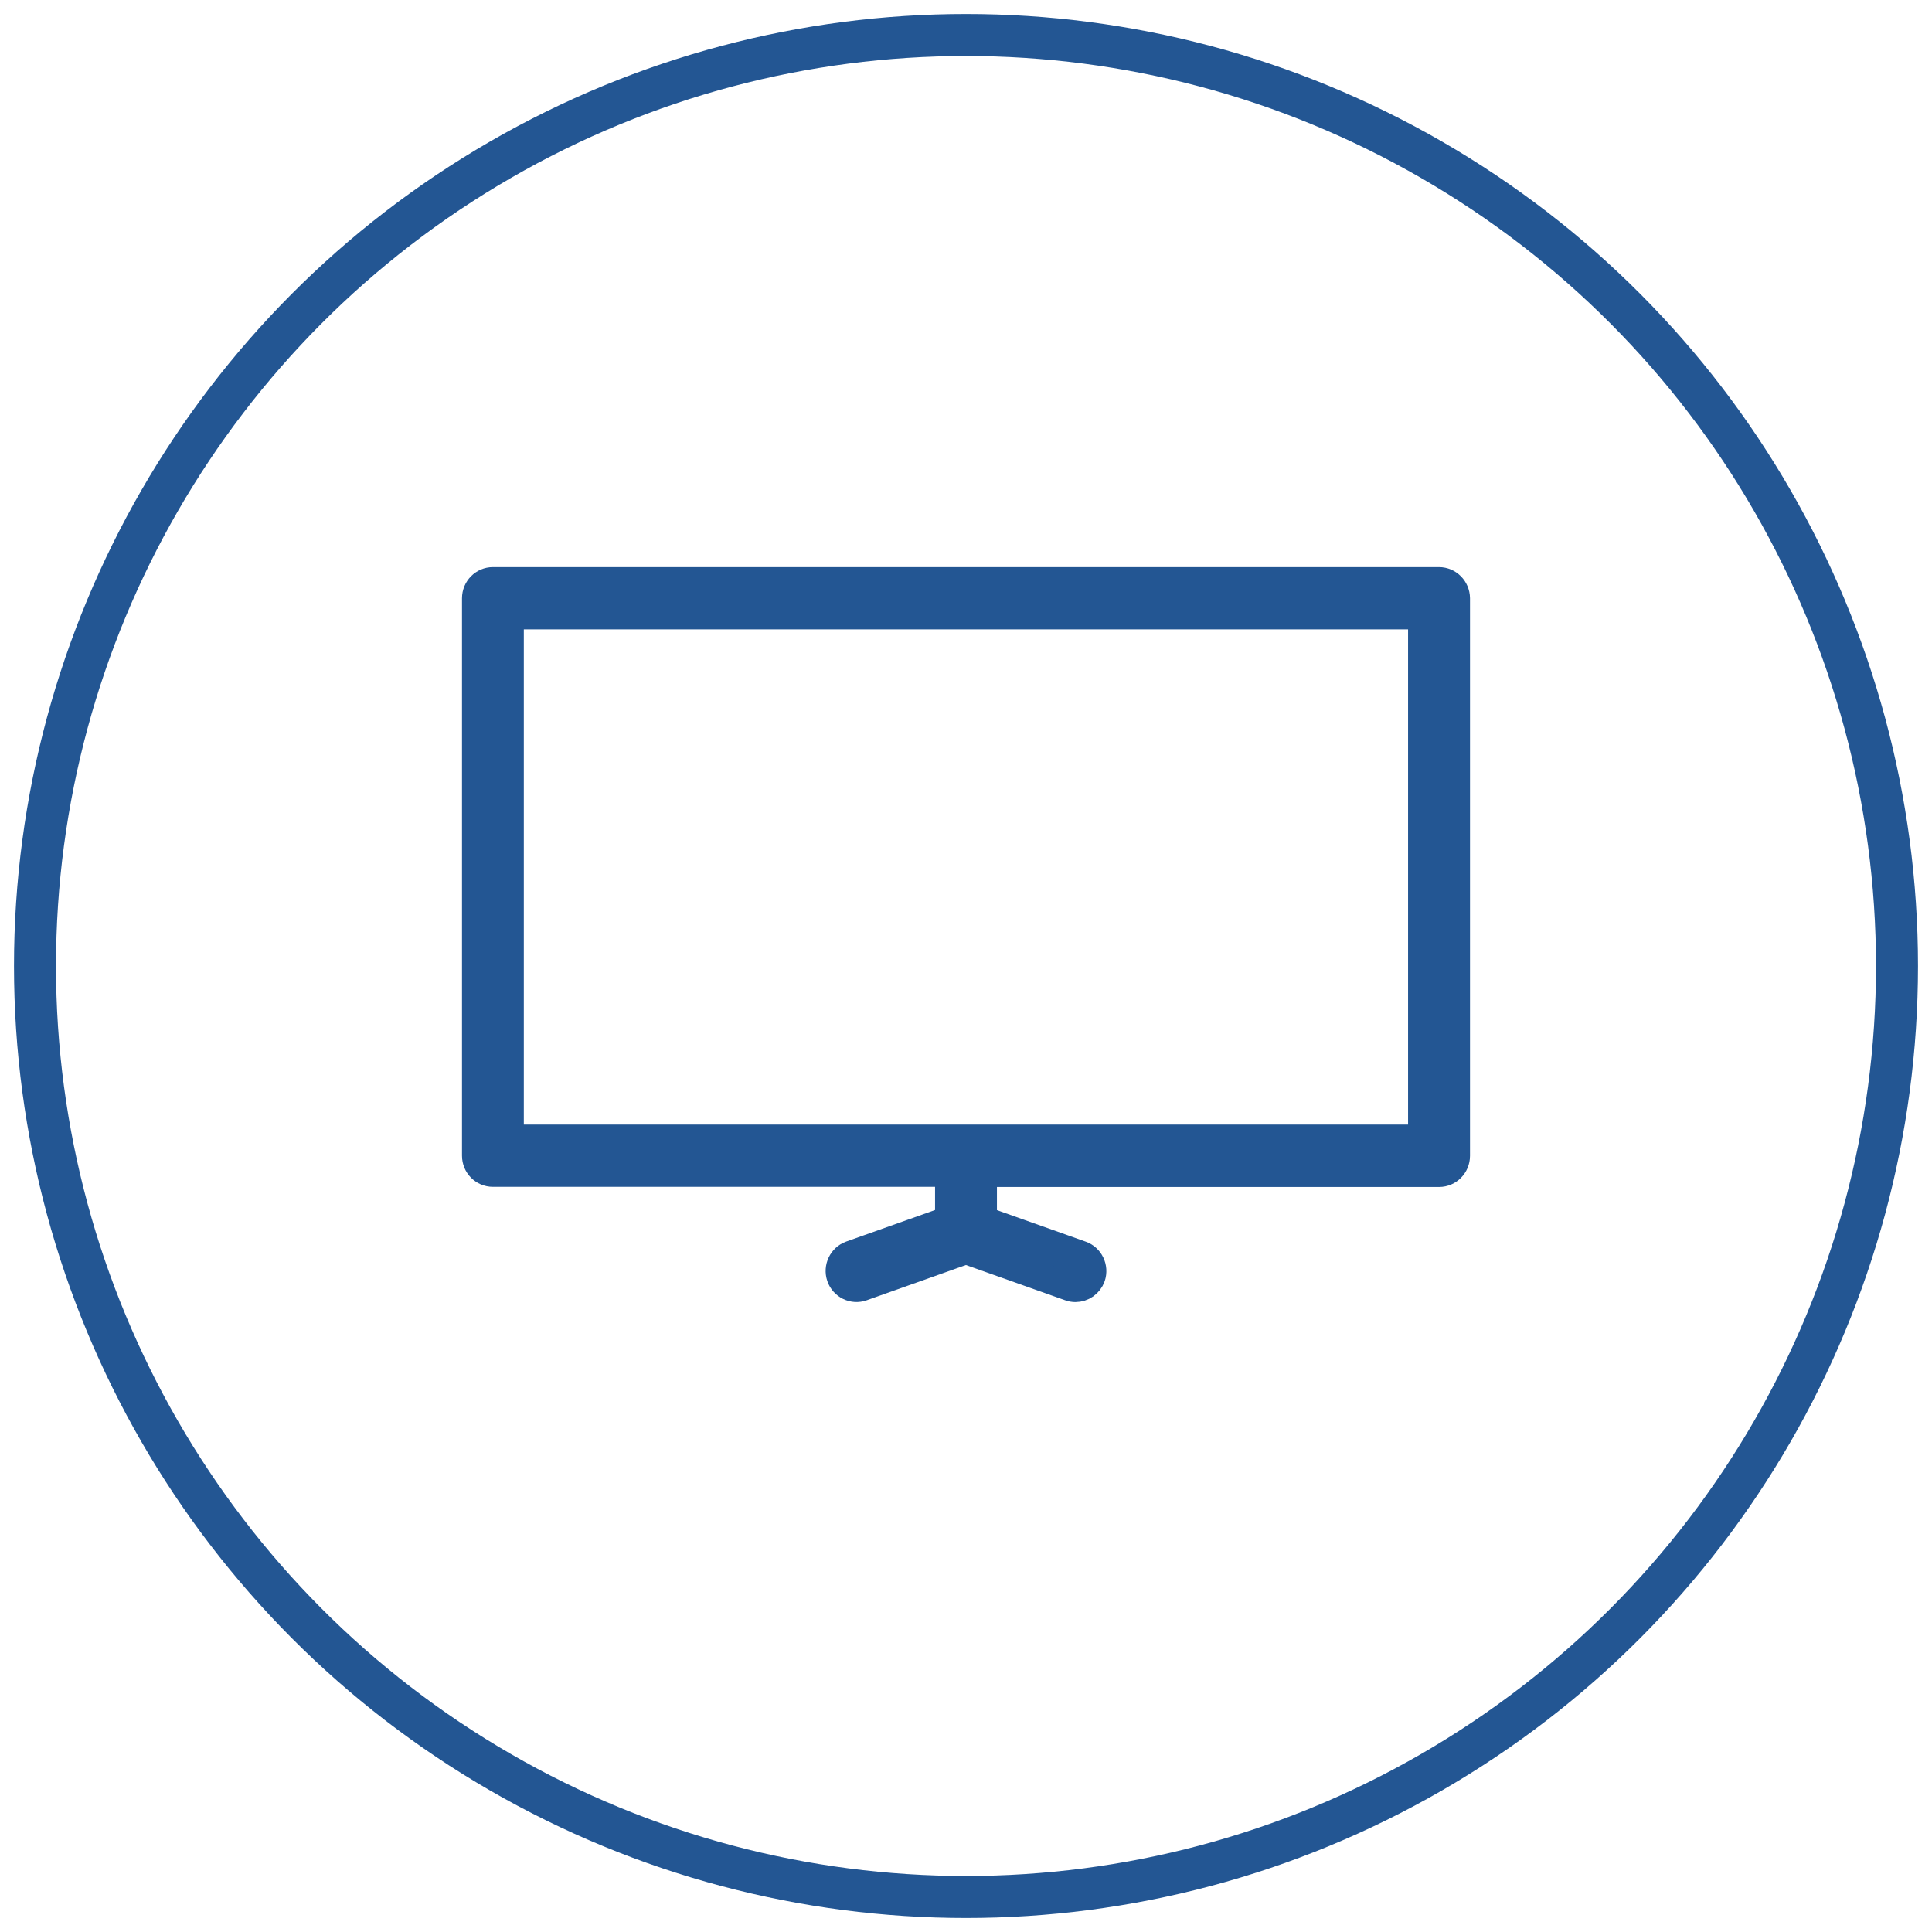 <svg width="69" height="69" viewBox="0 0 69 69" fill="none" xmlns="http://www.w3.org/2000/svg">
<path d="M51.392 20.754C51.726 20.754 51.996 21.028 52 21.366V41.279C52 41.618 51.73 41.892 51.397 41.892H35.105V43.572L38.608 44.816C38.922 44.926 39.088 45.277 38.98 45.595C38.891 45.844 38.657 46.003 38.407 46.003C38.339 46.003 38.27 45.99 38.206 45.966L34.498 44.649L30.79 45.966C30.476 46.08 30.129 45.909 30.02 45.591C29.912 45.273 30.078 44.922 30.392 44.812L33.895 43.568V41.887H17.604C17.27 41.887 17 41.614 17 41.276V21.366C17 21.028 17.27 20.754 17.604 20.754H51.392ZM18.208 21.978V40.663H50.788V21.978H18.208Z" fill="#235693"/>
<path d="M51.392 20.754C51.726 20.754 51.996 21.028 52 21.366V41.279C52 41.618 51.73 41.892 51.397 41.892H35.105V43.572L38.608 44.816C38.922 44.926 39.088 45.277 38.98 45.595C38.891 45.844 38.657 46.003 38.407 46.003C38.339 46.003 38.27 45.99 38.206 45.966L34.498 44.649L30.79 45.966C30.476 46.08 30.129 45.909 30.02 45.591C29.912 45.273 30.078 44.922 30.392 44.812L33.895 43.568V41.887H17.604C17.27 41.887 17 41.614 17 41.276V21.366C17 21.028 17.27 20.754 17.604 20.754H51.392ZM18.208 21.978V40.663H50.788V21.978H18.208Z" stroke="#235693"/>
<circle cx="34.5" cy="34.5" r="33.25" stroke="#235693" stroke-width="1.5"/>
</svg>

